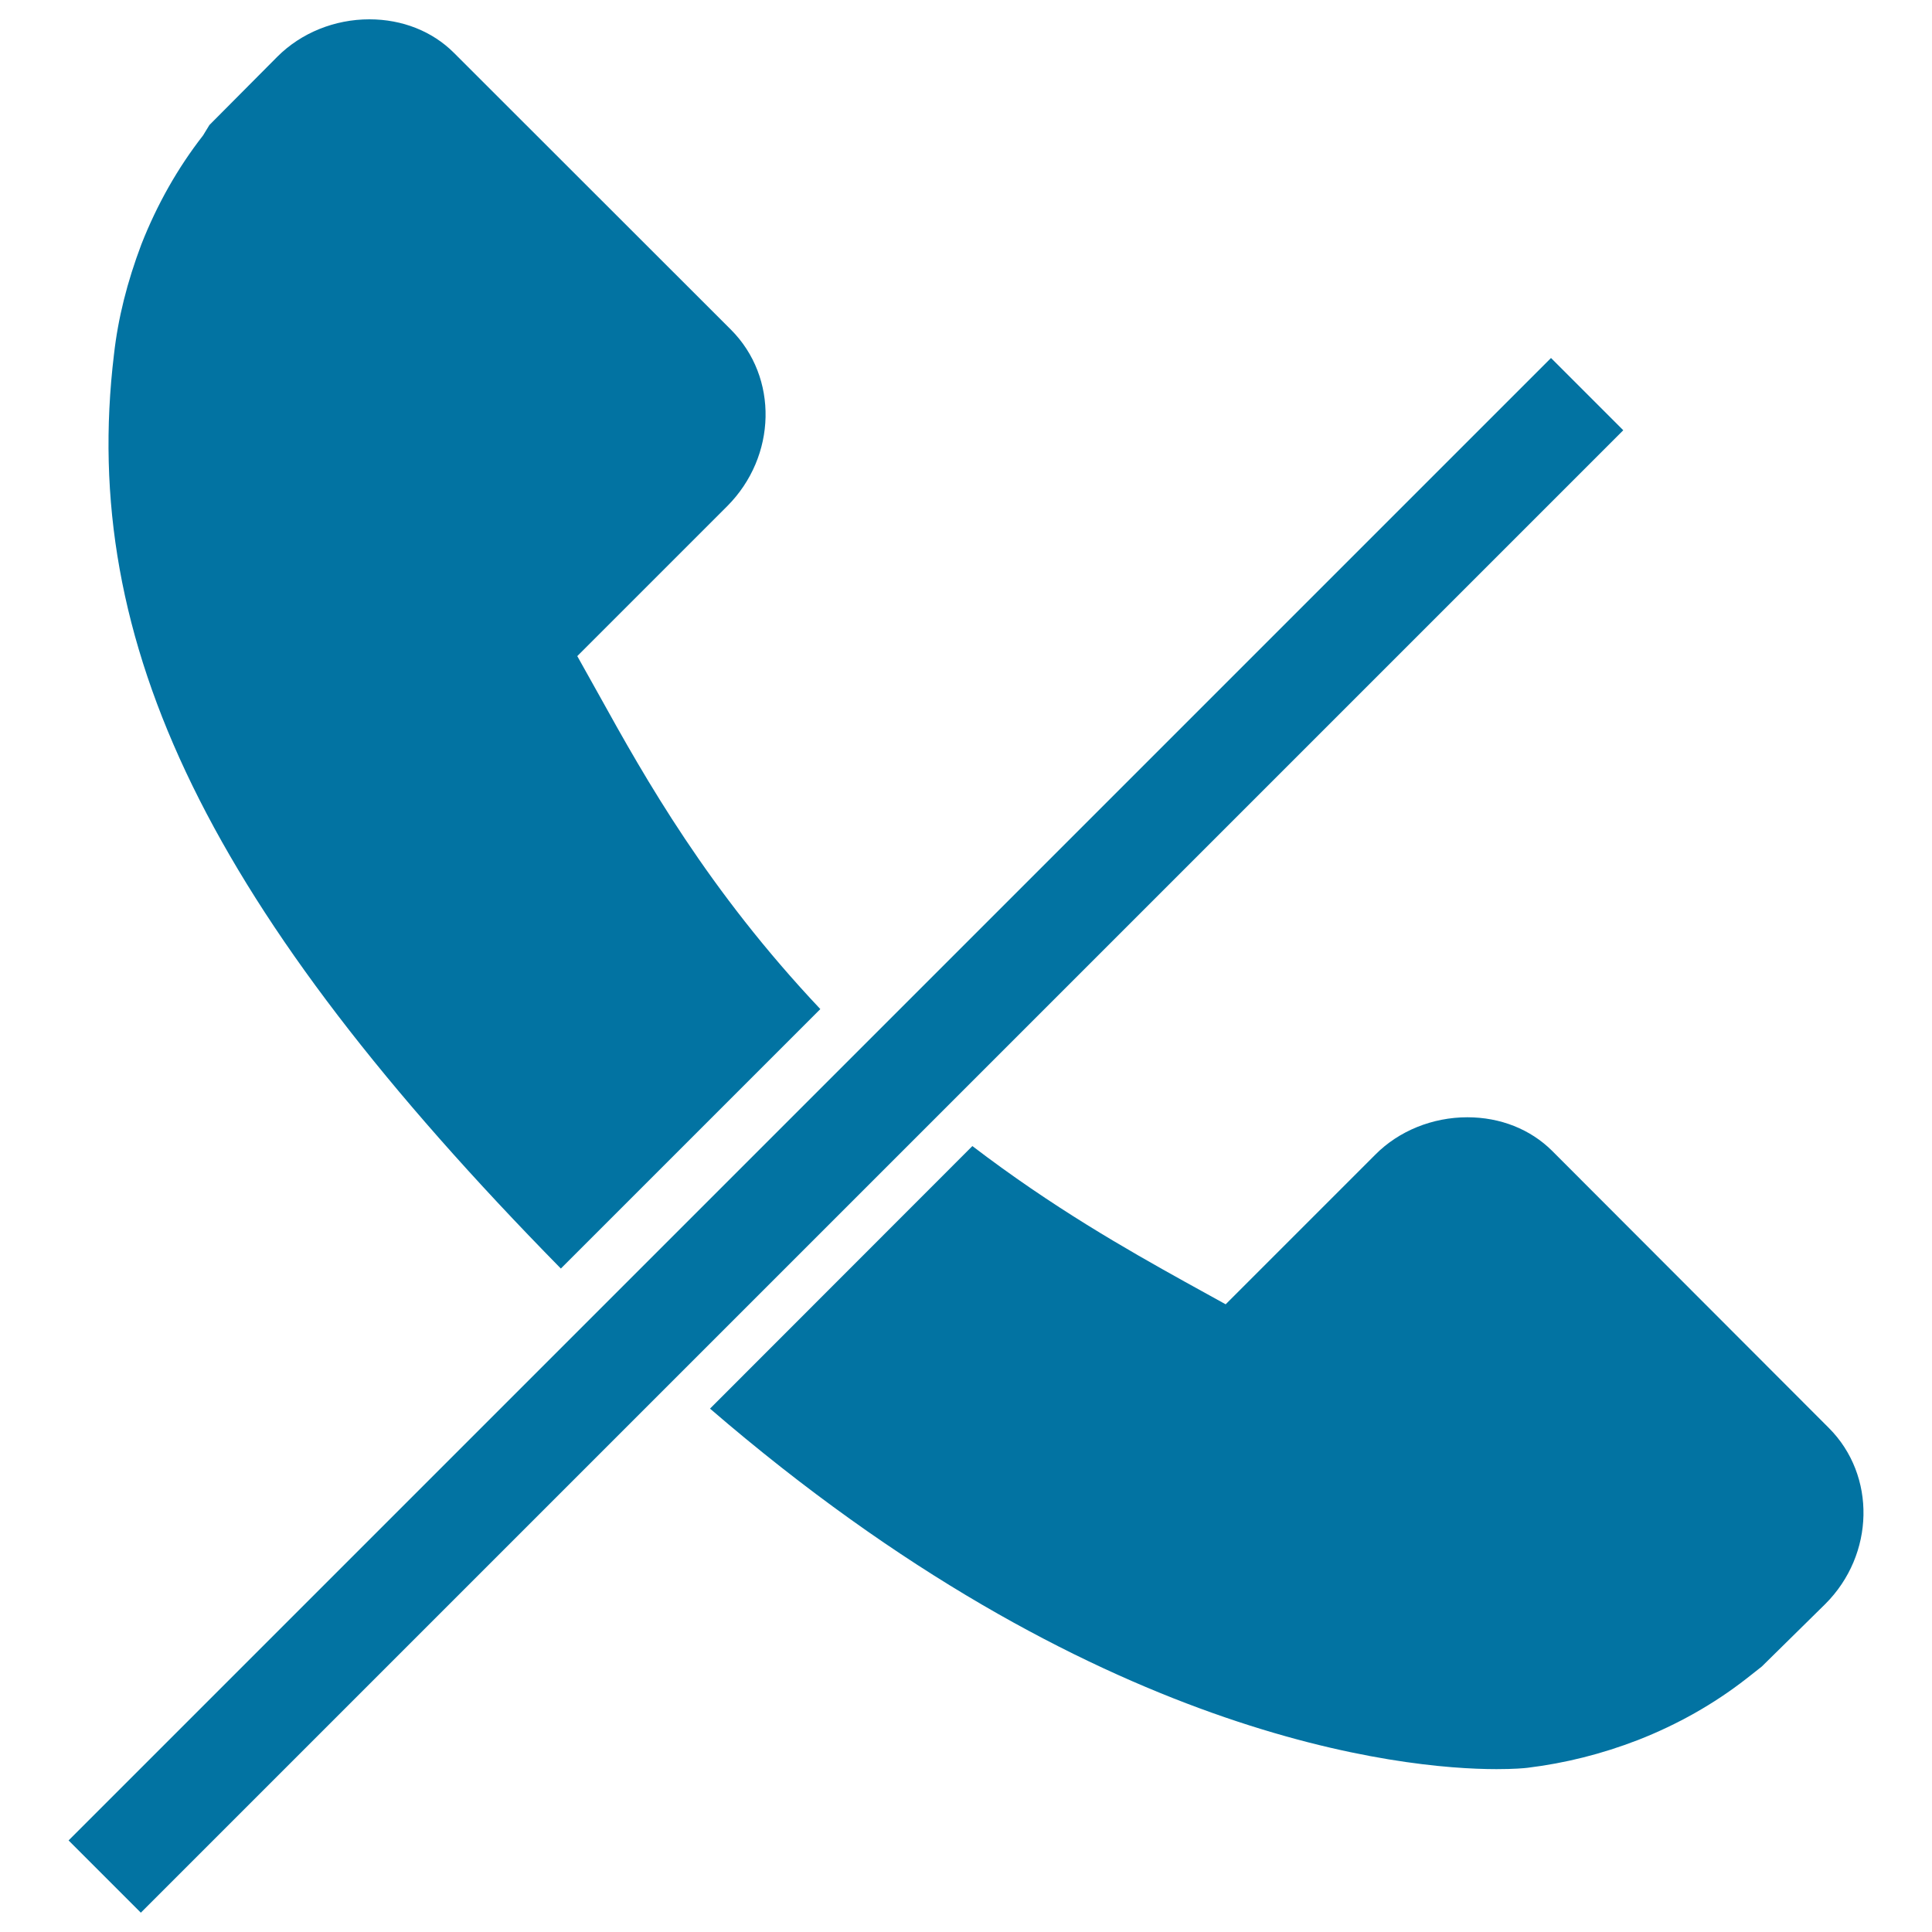 <svg xmlns="http://www.w3.org/2000/svg" viewBox="0 0 1000 1000" style="fill:#0273a2">
<title>Cancel Call SVG icon</title>
<g><g><g><path d="M310.2,360l-11.4-20.4l77.6-77.6c25.7-25.8,26.6-66.7,1.9-91.4L234.9,27.3C223.8,16.2,208.2,10,191.2,10c-18,0-35.3,7-47.6,19.3l-35.2,35.4l-3.3,5.4C92,86.9,81.3,105.8,73.2,126.4c-7.4,19.6-12.1,38.3-14.2,57c-18.1,149.9,49.4,288,231.3,473.2l134.3-134.3C366.5,460.7,334,403,310.2,360z"/></g><g><path d="M946.6,739.1L803.3,595.6c-11.2-11.1-26.7-17.3-43.8-17.3c-18,0-35.4,7-47.6,19.3l-77.5,77.5l-21-11.6c-30.4-16.9-68.6-38.6-110.1-70.3L367.5,729.1c198.7,171.3,359.2,186.6,407.1,186.6c9.1,0,14.5-0.5,16.1-0.7c19.5-2.4,38.3-7.1,57.2-14.4c20.4-8,39.2-18.6,56-31.7l8-6.3l32.9-32.4C970.4,804.6,971.2,763.7,946.6,739.1z"/></g></g><path d="M840.2,222.7L72.9,990l-37.4-37.4l767.3-767.3L840.2,222.7z"/></g>
</svg>